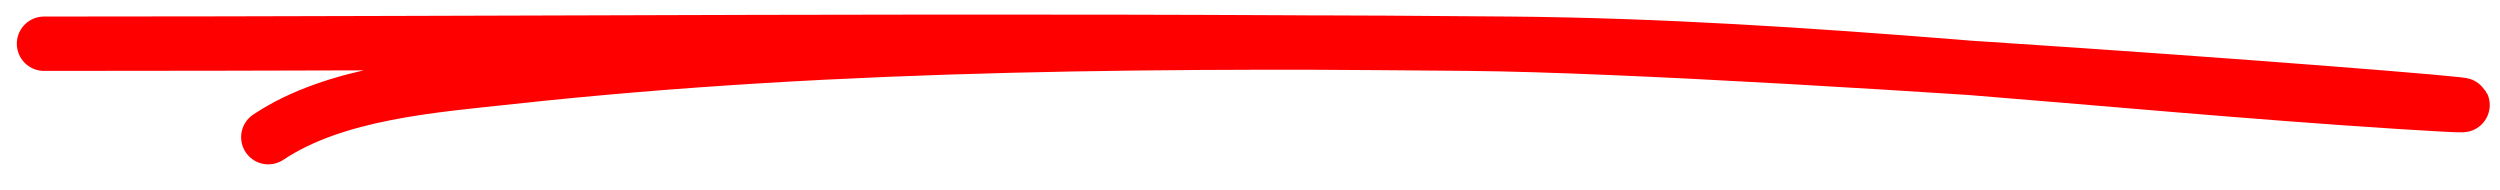 <?xml version="1.0" encoding="UTF-8"?> <svg xmlns="http://www.w3.org/2000/svg" width="92" height="7" viewBox="0 0 92 7" fill="none"><path d="M1.619 1.609C19.093 1.609 36.574 1.445 54.046 1.609C65.494 1.716 99.747 4.478 88.323 3.749C77.371 3.05 66.574 1.707 55.575 1.609C43.244 1.499 31.07 1.499 18.815 2.832C15.92 3.146 12.34 3.403 9.873 5.048" stroke="#FF0000" stroke-width="2" stroke-linecap="round"></path></svg> 